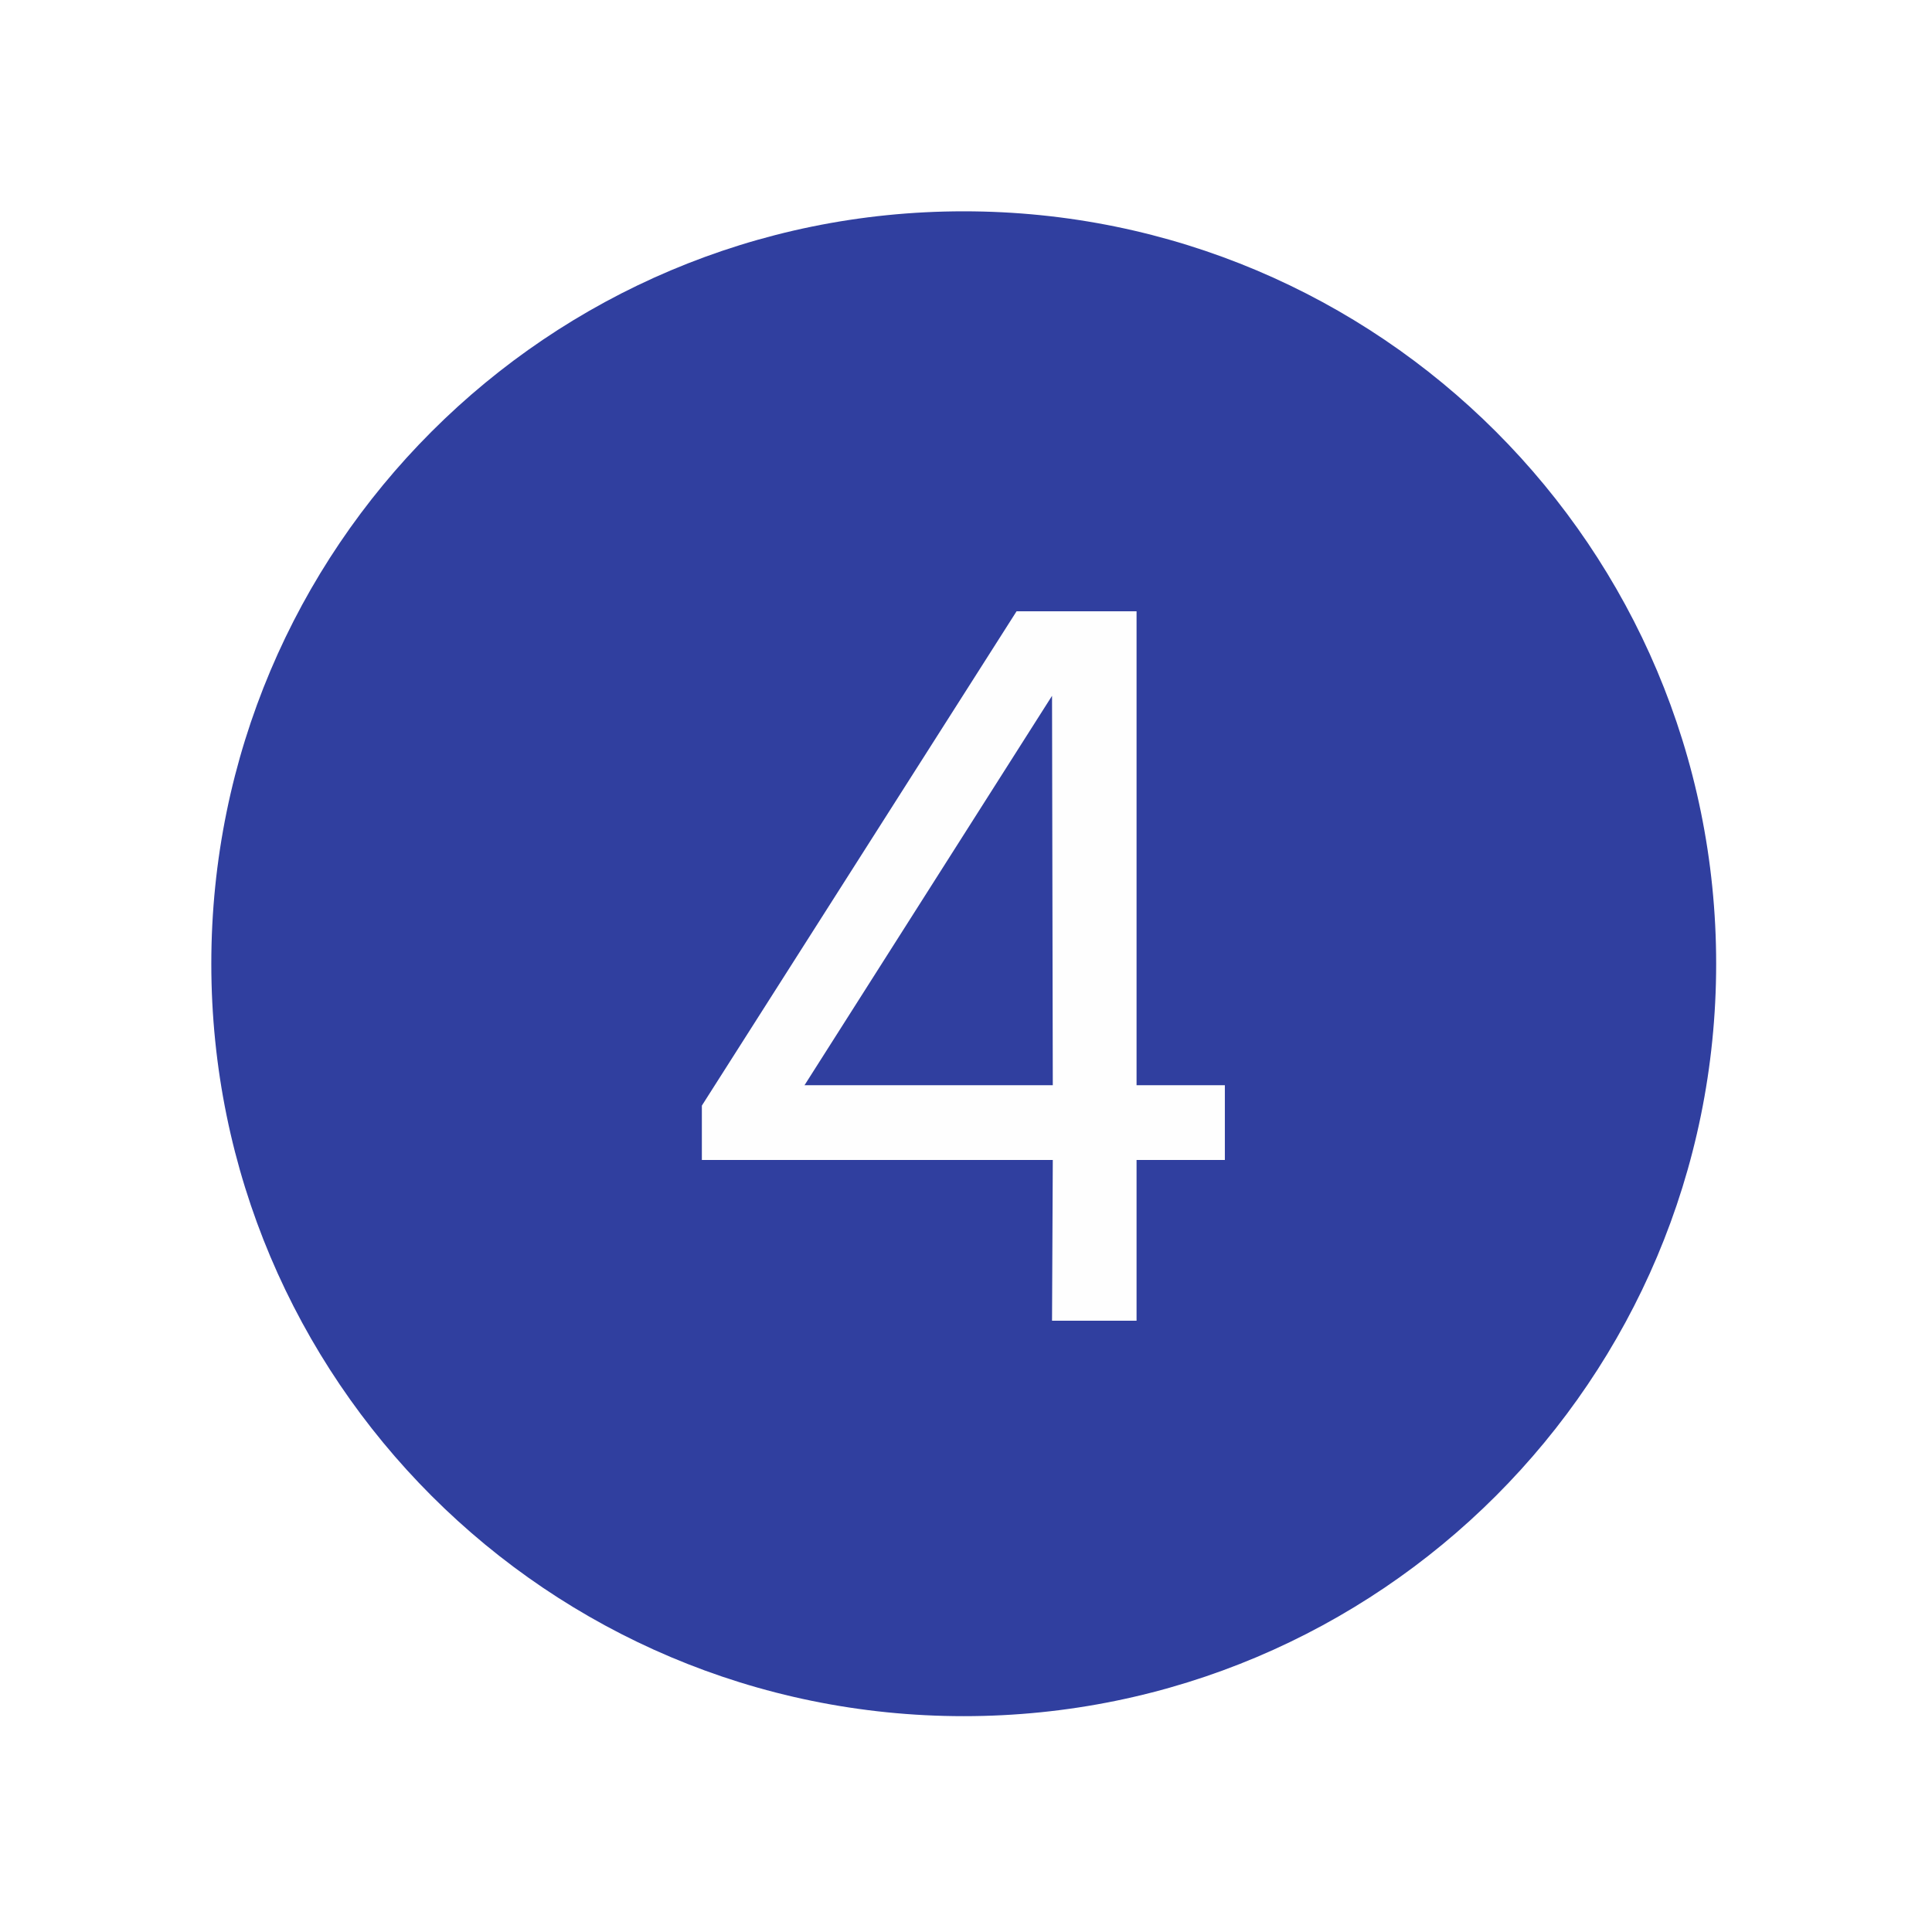 <svg xmlns="http://www.w3.org/2000/svg" viewBox="0 0 256 256" width="256" height="256"><defs><image width="256" height="256" id="img1"></image></defs><style>.a{fill:#303f9f}.b{fill:#fefefe}</style><use href="#img1" x="0" y="0"></use><path fill-rule="evenodd" class="a" d="m127.7 227.4c-55.1 0-99.7-44.6-99.7-99.7 0-55.1 44.6-99.7 99.7-99.7 55.1 0 99.7 44.6 99.7 99.7 0 55.1-44.6 99.7-99.7 99.7z"></path><path fill-rule="evenodd" class="b" d="m139.5 153.7h-46.5v-7.2l41.7-65.5h15.9v62.8h11.7v9.9h-11.7v21.3h-11.2zm-32.9-9.9h32.9l-0.1-51.6z"></path></svg>